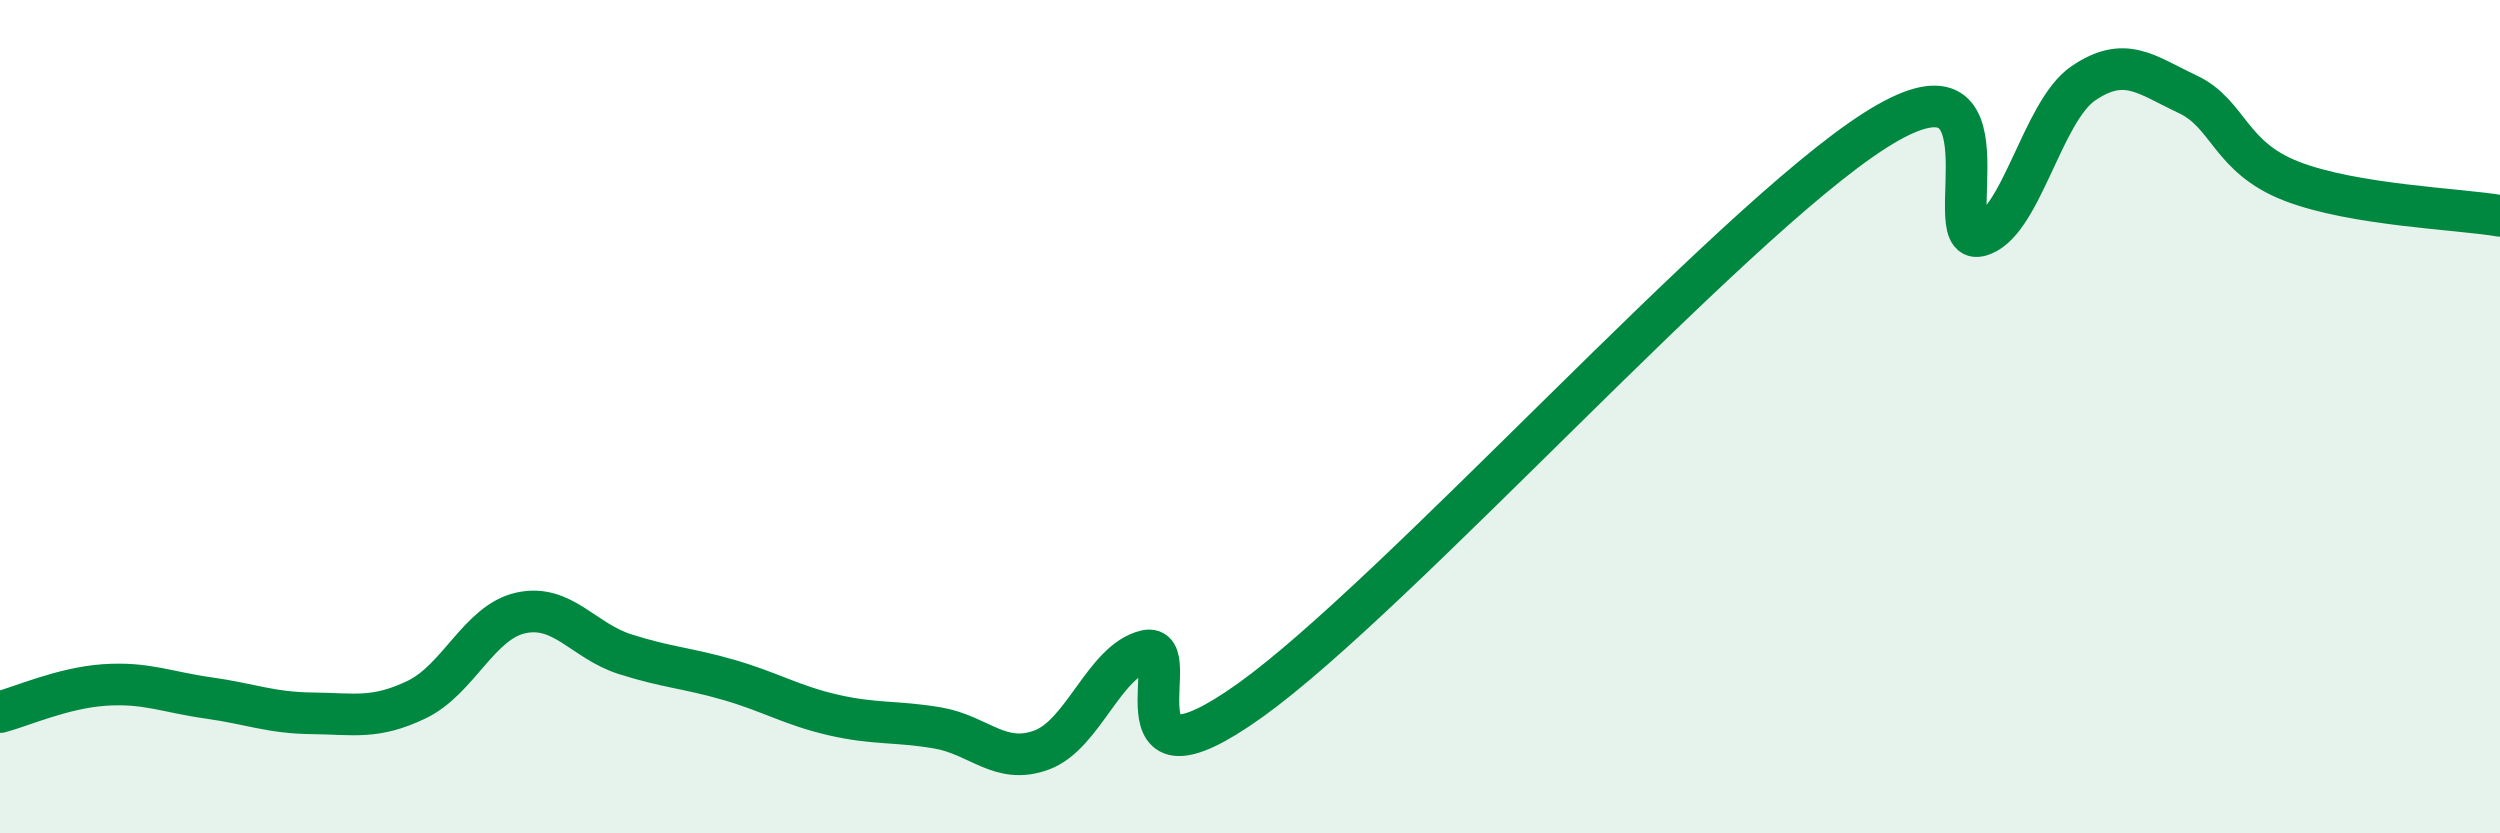 
    <svg width="60" height="20" viewBox="0 0 60 20" xmlns="http://www.w3.org/2000/svg">
      <path
        d="M 0,17.09 C 0.5,16.96 1.5,16.51 2.5,16.44 C 3.5,16.37 4,16.61 5,16.75 C 6,16.89 6.5,17.11 7.5,17.12 C 8.5,17.13 9,17.27 10,16.79 C 11,16.31 11.5,14.93 12.5,14.71 C 13.5,14.49 14,15.38 15,15.7 C 16,16.02 16.5,16.03 17.5,16.32 C 18.5,16.61 19,16.93 20,17.16 C 21,17.39 21.5,17.3 22.5,17.47 C 23.5,17.64 24,18.37 25,18 C 26,17.63 26.5,15.86 27.5,15.62 C 28.5,15.38 26.5,19.31 30,16.81 C 33.5,14.31 41.5,5.36 45,3.13 C 48.5,0.9 46.5,5.89 47.5,5.66 C 48.5,5.43 49,2.68 50,2 C 51,1.32 51.5,1.79 52.5,2.26 C 53.5,2.73 53.5,3.77 55,4.35 C 56.5,4.93 59,5.01 60,5.18L60 20L0 20Z"
        fill="#008740"
        opacity="0.1"
        stroke-linecap="round"
        stroke-linejoin="round"
      />
      <path
        d="M 0,17.09 C 0.5,16.96 1.5,16.51 2.5,16.44 C 3.5,16.37 4,16.61 5,16.75 C 6,16.89 6.5,17.11 7.5,17.12 C 8.5,17.13 9,17.27 10,16.79 C 11,16.31 11.5,14.93 12.5,14.71 C 13.5,14.49 14,15.38 15,15.7 C 16,16.02 16.5,16.03 17.5,16.32 C 18.5,16.61 19,16.93 20,17.16 C 21,17.39 21.5,17.3 22.5,17.47 C 23.5,17.64 24,18.37 25,18 C 26,17.63 26.5,15.86 27.5,15.62 C 28.5,15.38 26.5,19.31 30,16.81 C 33.5,14.31 41.5,5.36 45,3.13 C 48.5,0.9 46.5,5.89 47.5,5.66 C 48.5,5.43 49,2.68 50,2 C 51,1.32 51.5,1.79 52.5,2.26 C 53.5,2.73 53.5,3.77 55,4.35 C 56.5,4.93 59,5.01 60,5.18"
        stroke="#008740"
        stroke-width="1"
        fill="none"
        stroke-linecap="round"
        stroke-linejoin="round"
      />
    </svg>
  